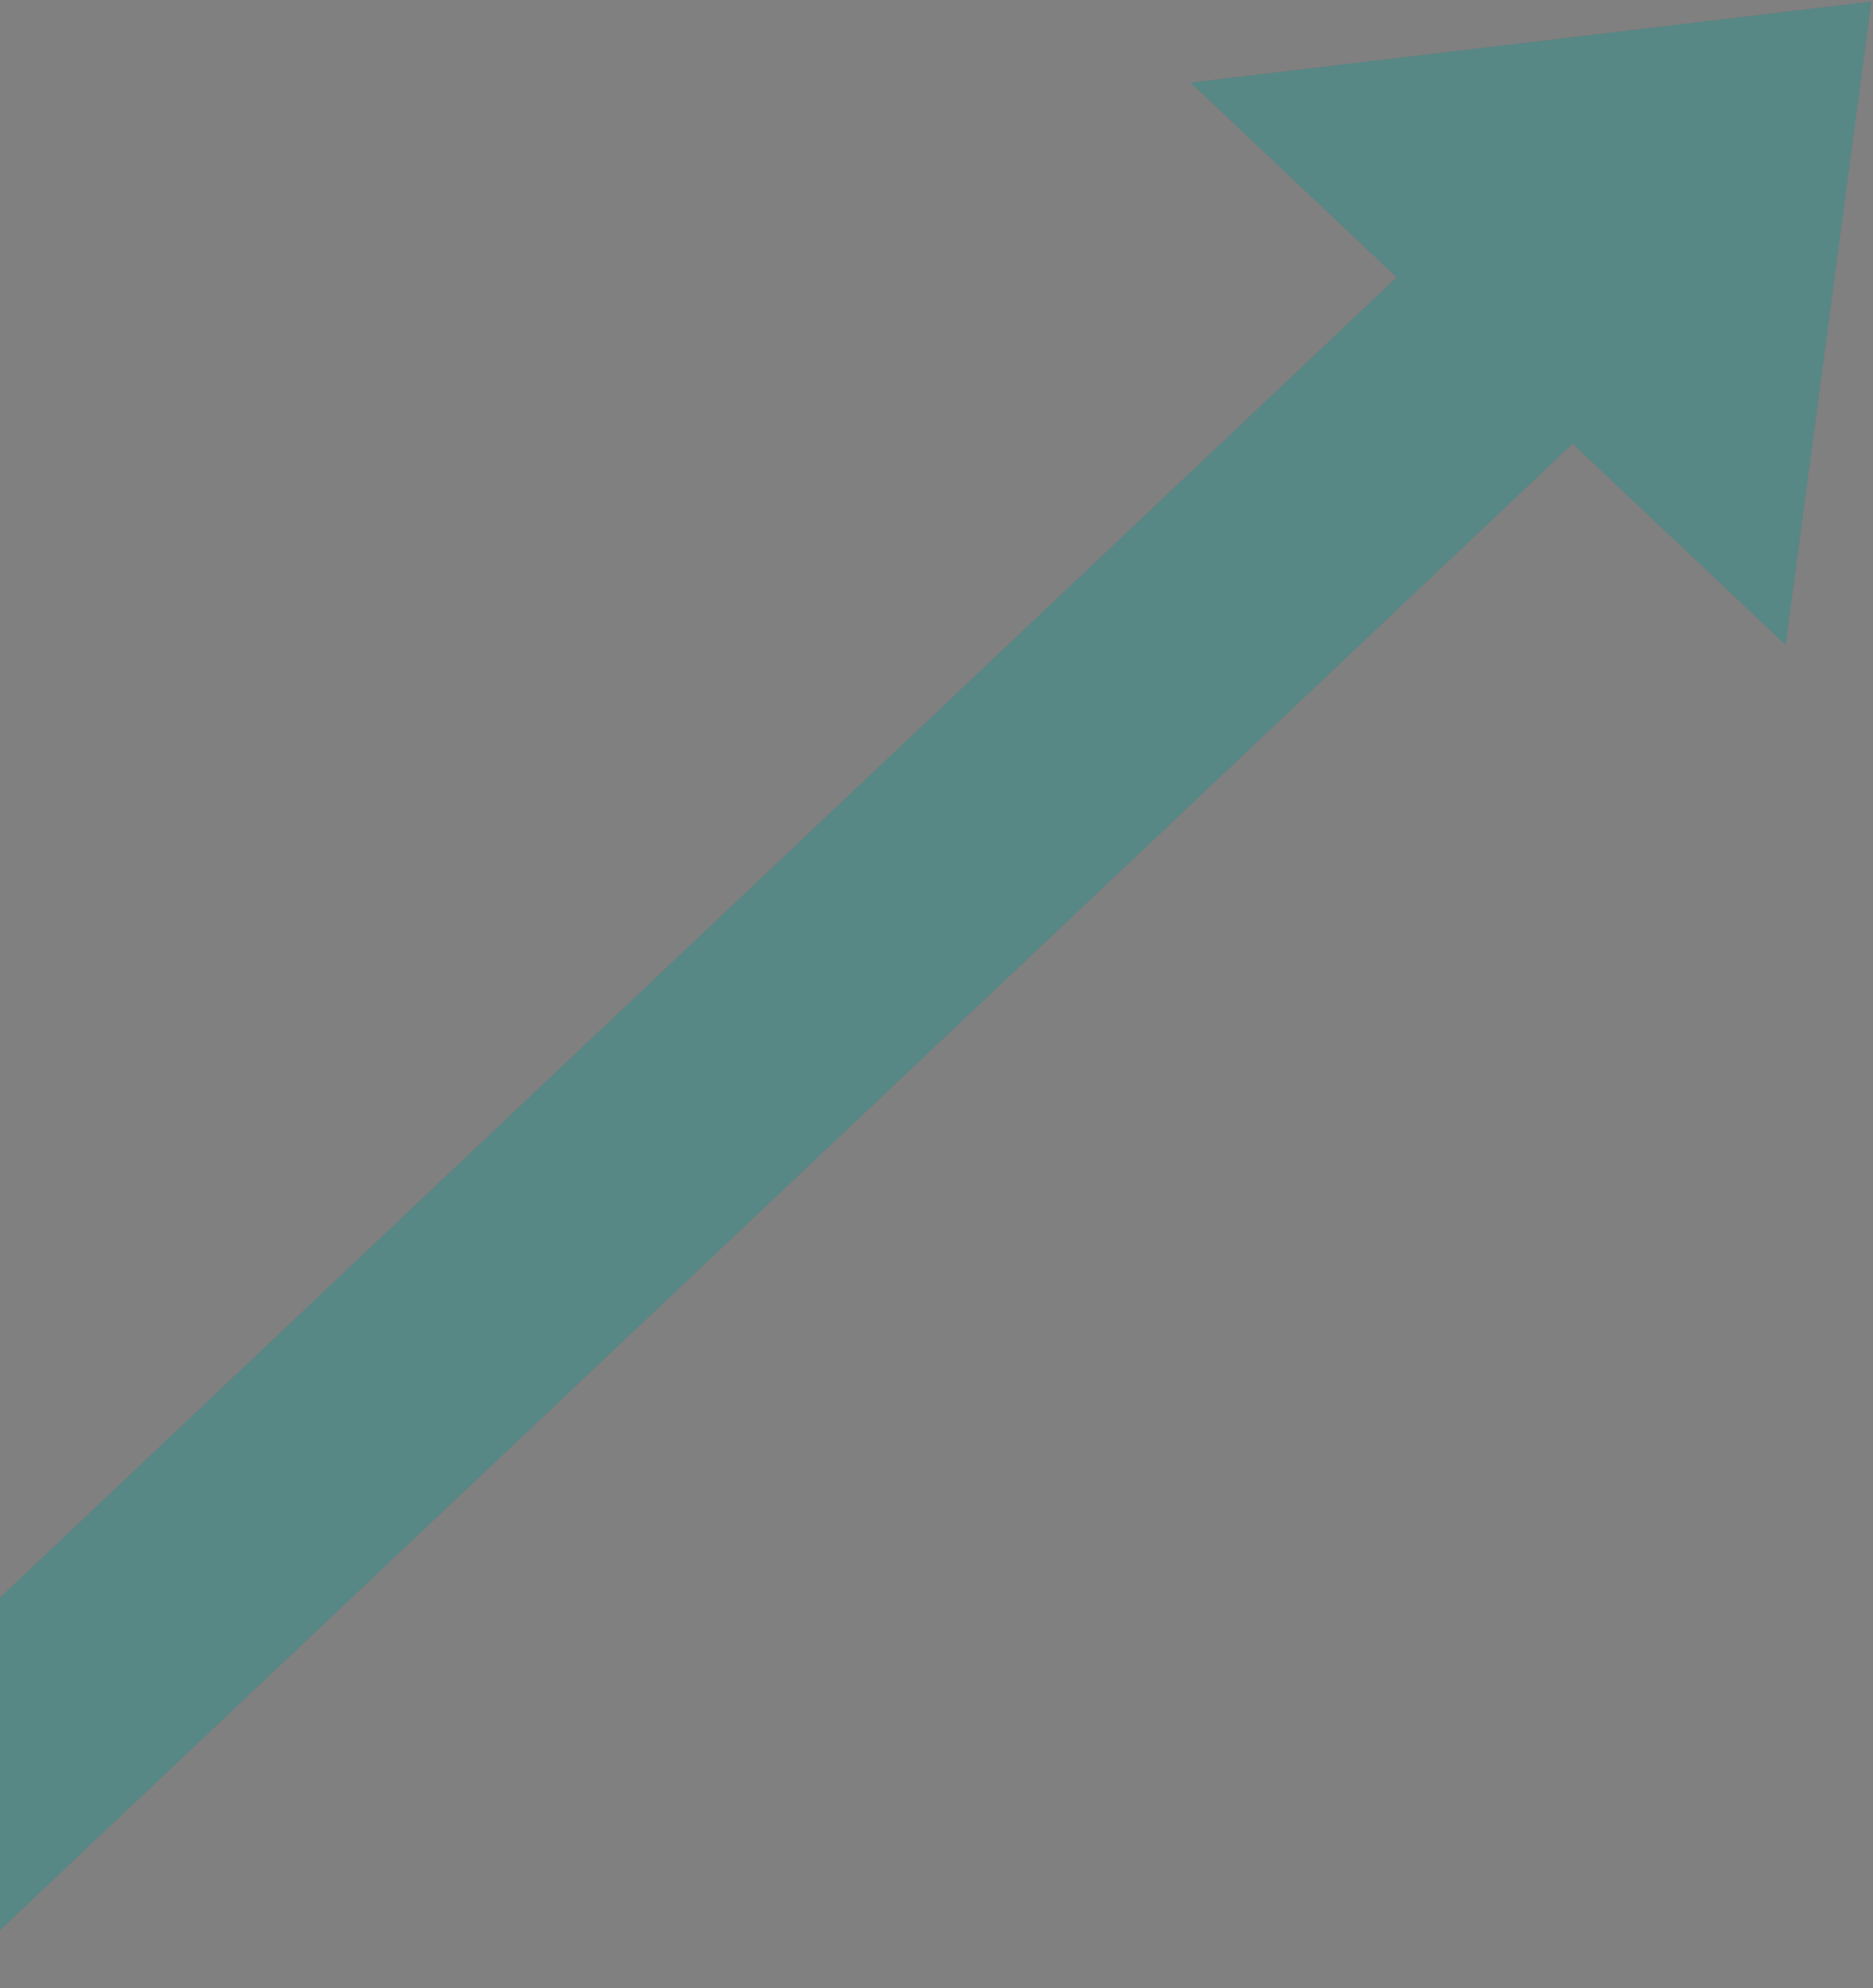 <svg width="98" height="104" viewBox="0 0 98 104" fill="none" xmlns="http://www.w3.org/2000/svg">
<rect x="0" y="0" width="98" height="104" fill="#808080" stroke="none"/>
<path d="M62.305 4.323L73.085 14.511L-29 110.991H-10.612L82.285 23.206L93.425 33.725L97.905 0.089L62.305 4.323Z" fill="#0F5652"/>
<g opacity="0.3">
<path d="M62.305 4.323L73.085 14.511L-29 110.991H-10.612L82.285 23.206L93.425 33.725L97.905 0.089L62.305 4.323Z" fill="white"/>
</g>
</svg>
